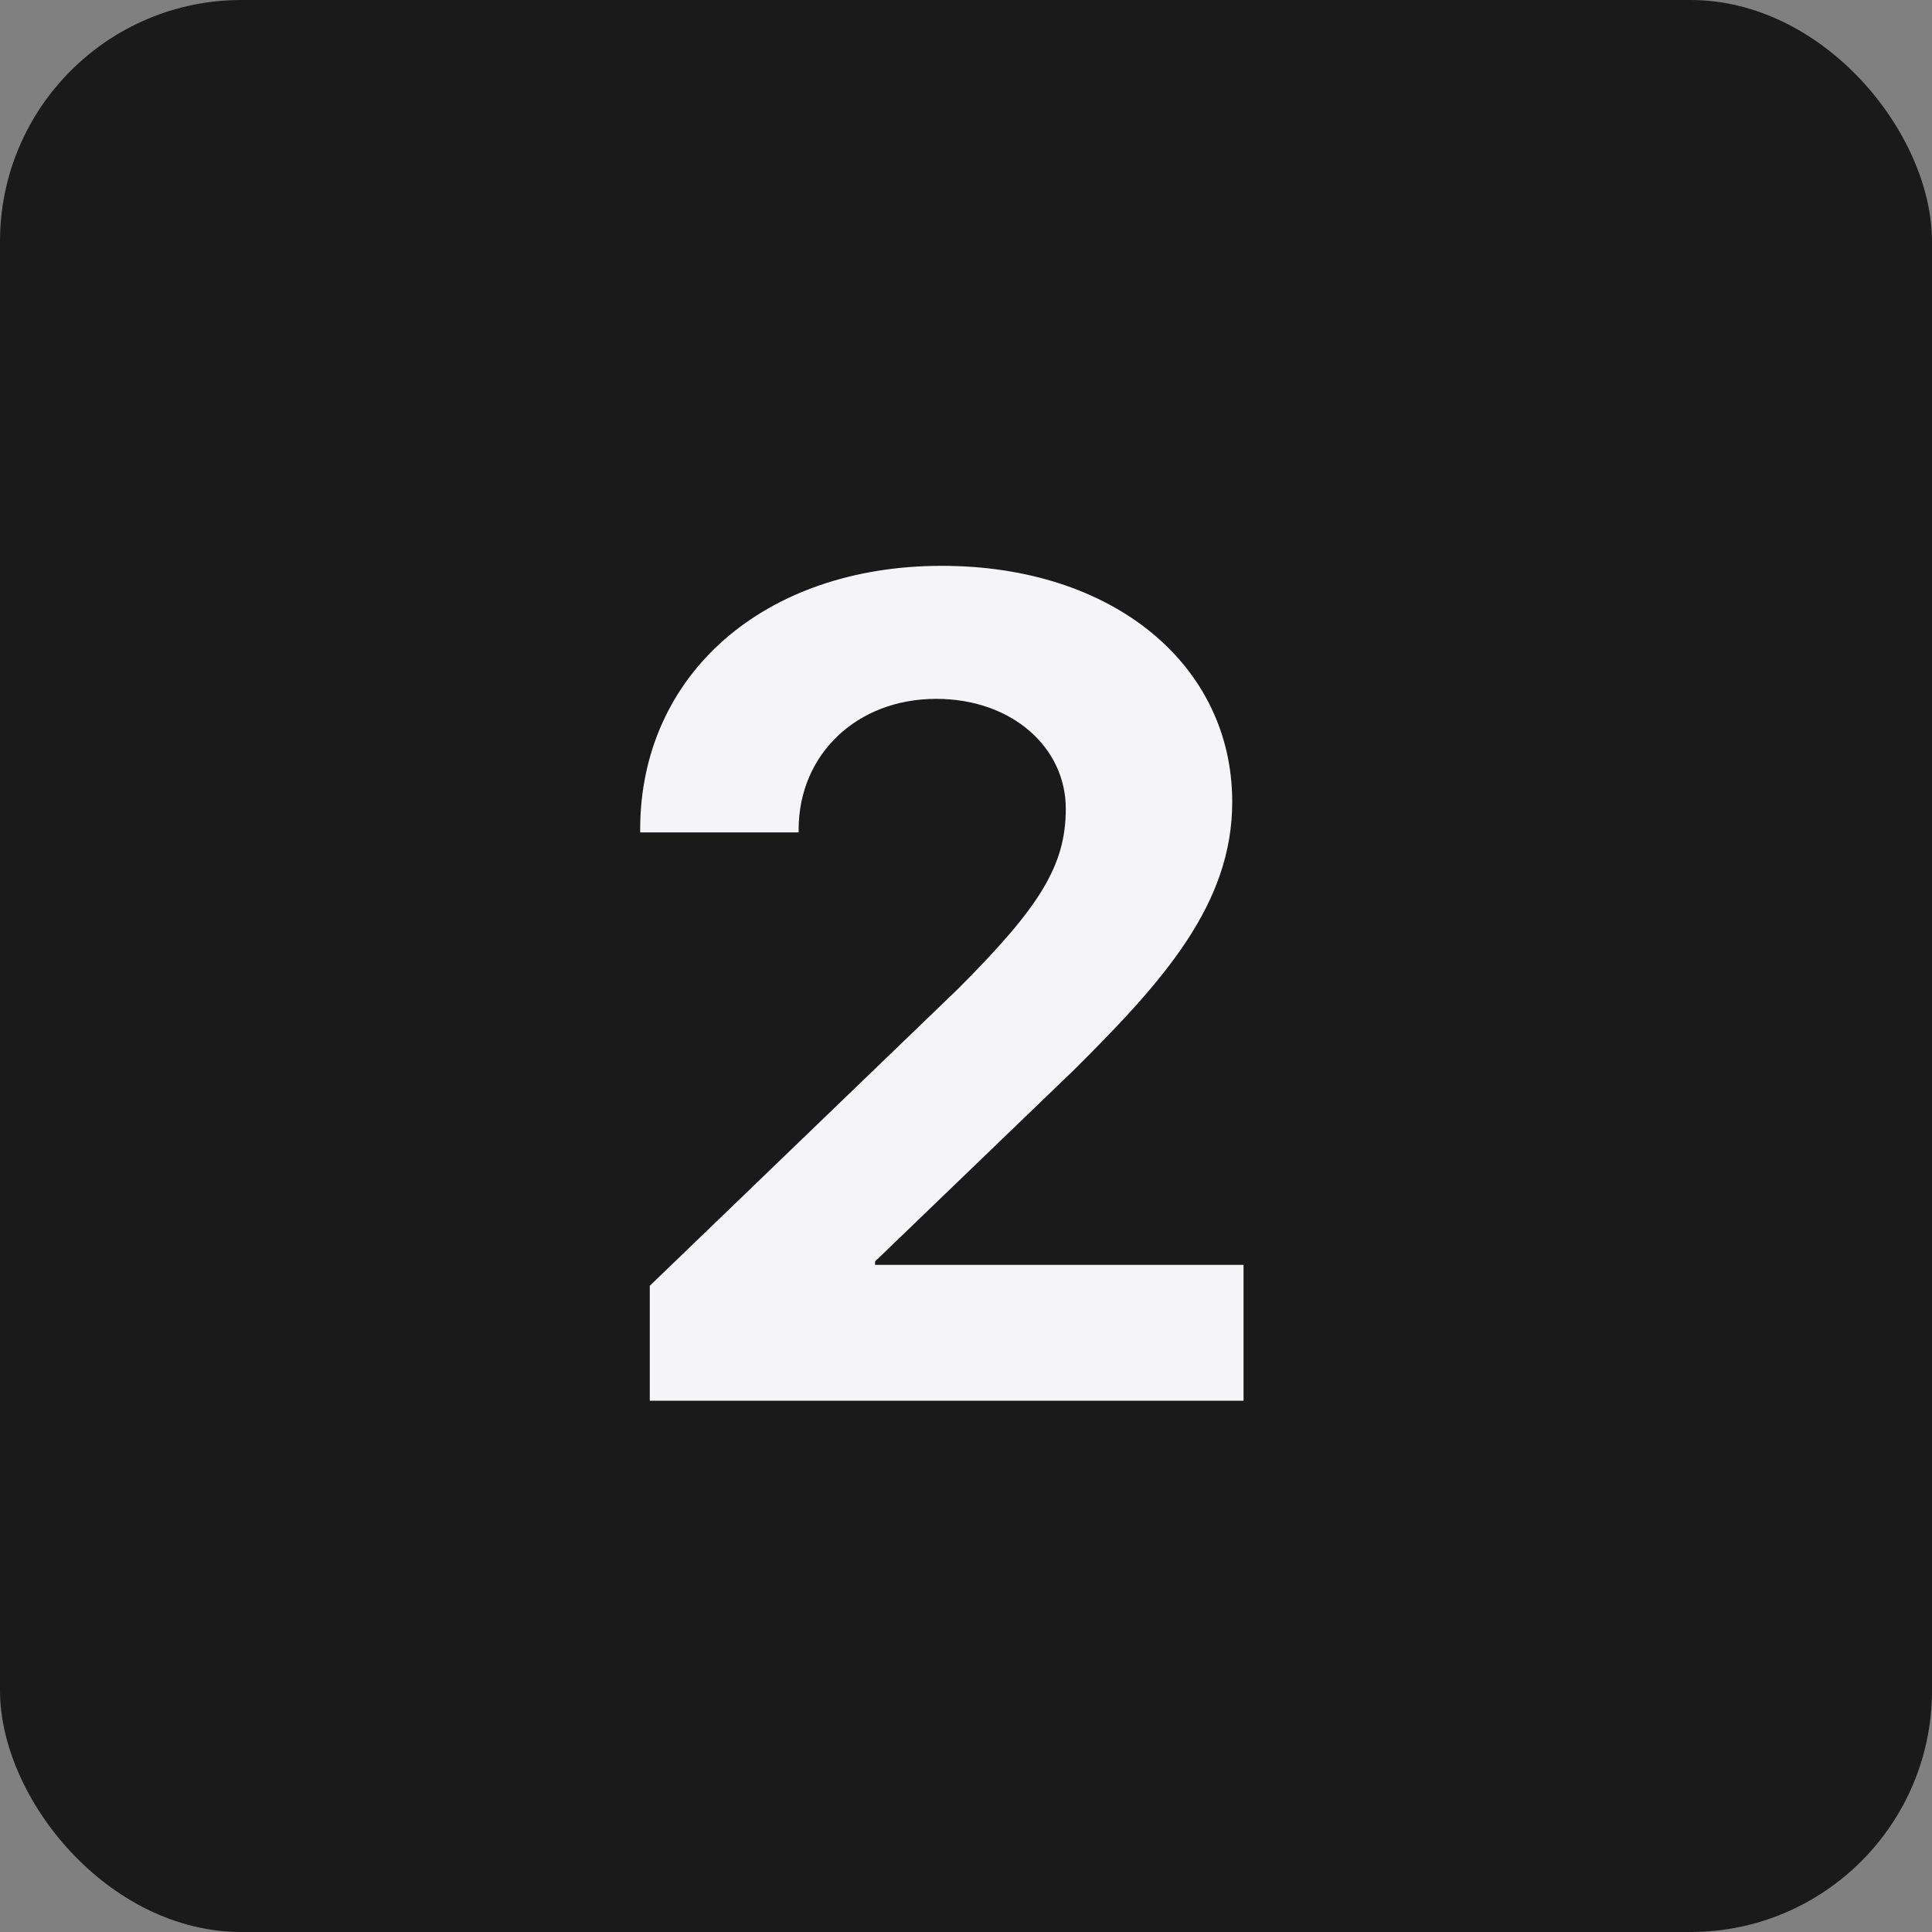 <?xml version="1.0" encoding="UTF-8"?> <svg xmlns="http://www.w3.org/2000/svg" width="40" height="40" viewBox="0 0 40 40" fill="none"><rect x="0" y="0" width="40" height="40" fill="#808080" stroke="none"/> <rect width="40" height="40" rx="5" fill="#1A1A1A"></rect> <path d="M13.254 17.176V17.234H16.535V17.176C16.535 15.617 17.742 14.469 19.383 14.469C20.953 14.469 22.066 15.477 22.066 16.742C22.066 17.914 21.539 18.77 19.828 20.48L13.453 26.621V29H25.746V26.188H18.117V26.117L22.242 22.145C24.105 20.293 25.512 18.711 25.512 16.602C25.512 13.777 23.062 11.715 19.5 11.715C15.809 11.715 13.254 13.977 13.254 17.176Z" fill="#F5F5F7"></path> </svg> 